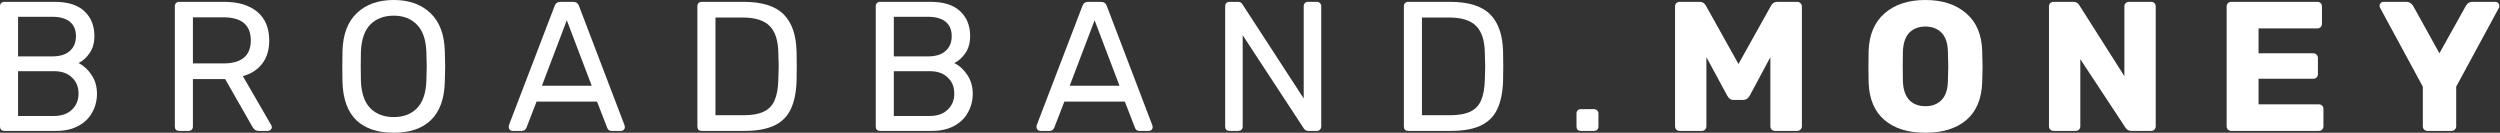 <svg width="452" height="24" viewBox="0 0 452 24" fill="none" xmlns="http://www.w3.org/2000/svg">
<rect x="0" y="0" width="452" height="24" fill="#333333" stroke="none"/>
<path d="M0.767 23.667C0.544 23.667 0.356 23.6 0.2 23.467C0.067 23.311 0 23.122 0 22.9V1.133C0 0.889 0.067 0.7 0.2 0.567C0.356 0.411 0.544 0.333 0.767 0.333H9.9C12.278 0.333 14.067 0.9 15.267 2.033C16.467 3.167 17.067 4.656 17.067 6.5C17.067 7.744 16.778 8.778 16.2 9.6C15.644 10.422 14.978 11.022 14.2 11.4C15.133 11.867 15.922 12.589 16.567 13.567C17.211 14.544 17.533 15.667 17.533 16.933C17.533 18.178 17.244 19.311 16.667 20.333C16.111 21.356 15.278 22.167 14.167 22.767C13.056 23.367 11.722 23.667 10.167 23.667H0.767ZM9.4 10.2C10.8 10.2 11.867 9.878 12.6 9.233C13.356 8.589 13.733 7.689 13.733 6.533C13.733 5.4 13.367 4.533 12.633 3.933C11.9 3.333 10.822 3.033 9.4 3.033H3.267V10.2H9.4ZM9.733 20.967C11.133 20.967 12.222 20.589 13 19.833C13.8 19.078 14.2 18.111 14.2 16.933C14.2 15.711 13.8 14.733 13 14C12.222 13.244 11.133 12.867 9.733 12.867H3.267V20.967H9.733Z" fill="white"/>
<path d="M32.378 23.667C32.156 23.667 31.967 23.6 31.811 23.467C31.678 23.311 31.611 23.122 31.611 22.9V1.133C31.611 0.889 31.678 0.7 31.811 0.567C31.967 0.411 32.156 0.333 32.378 0.333H40.511C43.067 0.333 45.067 0.933 46.511 2.133C47.956 3.333 48.678 5.067 48.678 7.333C48.678 9.022 48.256 10.411 47.411 11.5C46.589 12.589 45.422 13.344 43.911 13.767L49.045 22.633C49.111 22.767 49.145 22.889 49.145 23C49.145 23.178 49.067 23.333 48.911 23.467C48.778 23.6 48.622 23.667 48.445 23.667H46.845C46.511 23.667 46.245 23.589 46.045 23.433C45.867 23.278 45.7 23.056 45.545 22.767L40.711 14.3H34.878V22.9C34.878 23.122 34.8 23.311 34.645 23.467C34.489 23.6 34.3 23.667 34.078 23.667H32.378ZM40.378 11.467C43.689 11.467 45.345 10.078 45.345 7.3C45.345 4.522 43.689 3.133 40.378 3.133H34.878V11.467H40.378Z" fill="white"/>
<path d="M71.188 24C68.276 24 66.021 23.244 64.421 21.733C62.843 20.2 62.01 17.9 61.921 14.833C61.899 14.167 61.888 13.222 61.888 12C61.888 10.778 61.899 9.844 61.921 9.2C62.01 6.2 62.876 3.922 64.521 2.367C66.165 0.789 68.388 0 71.188 0C73.965 0 76.176 0.789 77.821 2.367C79.465 3.922 80.332 6.2 80.421 9.2C80.465 10.489 80.487 11.422 80.487 12C80.487 12.556 80.465 13.5 80.421 14.833C80.332 17.9 79.487 20.2 77.888 21.733C76.31 23.244 74.076 24 71.188 24ZM71.188 21.167C72.943 21.167 74.343 20.633 75.388 19.567C76.432 18.5 76.999 16.867 77.088 14.667C77.132 13.333 77.154 12.444 77.154 12C77.154 11.511 77.132 10.622 77.088 9.333C76.999 7.133 76.421 5.5 75.354 4.433C74.31 3.367 72.921 2.833 71.188 2.833C69.432 2.833 68.021 3.367 66.954 4.433C65.91 5.5 65.343 7.133 65.254 9.333C65.232 9.978 65.221 10.867 65.221 12C65.221 13.111 65.232 14 65.254 14.667C65.343 16.867 65.91 18.5 66.954 19.567C68.021 20.633 69.432 21.167 71.188 21.167Z" fill="white"/>
<path d="M92.646 23.667C92.468 23.667 92.312 23.6 92.179 23.467C92.046 23.333 91.979 23.178 91.979 23C91.979 22.822 91.99 22.7 92.012 22.633L100.279 1.067C100.457 0.578 100.812 0.333 101.346 0.333H103.612C104.146 0.333 104.501 0.578 104.679 1.067L112.912 22.633L112.979 23C112.979 23.178 112.912 23.333 112.779 23.467C112.646 23.6 112.49 23.667 112.312 23.667H110.612C110.368 23.667 110.179 23.611 110.046 23.5C109.912 23.367 109.823 23.233 109.779 23.1L107.946 18.367H97.012L95.179 23.1C95.135 23.233 95.035 23.367 94.879 23.5C94.746 23.611 94.568 23.667 94.346 23.667H92.646ZM106.979 15.5L102.479 3.667L97.979 15.5H106.979Z" fill="white"/>
<path d="M126.855 23.667C126.632 23.667 126.443 23.6 126.288 23.467C126.155 23.311 126.088 23.122 126.088 22.9V1.133C126.088 0.889 126.155 0.7 126.288 0.567C126.443 0.411 126.632 0.333 126.855 0.333H134.421C137.777 0.333 140.199 1.089 141.688 2.6C143.177 4.089 143.955 6.344 144.021 9.367C144.043 10.011 144.055 10.878 144.055 11.967C144.055 13.056 144.043 13.933 144.021 14.6C143.955 16.711 143.599 18.433 142.955 19.767C142.332 21.078 141.343 22.056 139.988 22.7C138.632 23.344 136.832 23.667 134.588 23.667H126.855ZM134.421 20.833C135.955 20.833 137.166 20.622 138.055 20.2C138.966 19.778 139.621 19.111 140.021 18.2C140.443 17.267 140.677 16.022 140.721 14.467C140.766 13.133 140.788 12.3 140.788 11.967C140.788 11.611 140.766 10.789 140.721 9.5C140.677 7.3 140.155 5.7 139.155 4.7C138.155 3.678 136.521 3.167 134.255 3.167H129.355V20.833H134.421Z" fill="white"/>
<path d="M159.103 23.667C158.881 23.667 158.692 23.6 158.536 23.467C158.403 23.311 158.336 23.122 158.336 22.9V1.133C158.336 0.889 158.403 0.7 158.536 0.567C158.692 0.411 158.881 0.333 159.103 0.333H168.236C170.614 0.333 172.403 0.9 173.603 2.033C174.803 3.167 175.403 4.656 175.403 6.5C175.403 7.744 175.114 8.778 174.536 9.6C173.981 10.422 173.314 11.022 172.536 11.4C173.47 11.867 174.259 12.589 174.903 13.567C175.548 14.544 175.87 15.667 175.87 16.933C175.87 18.178 175.581 19.311 175.003 20.333C174.448 21.356 173.614 22.167 172.503 22.767C171.392 23.367 170.059 23.667 168.503 23.667H159.103ZM167.736 10.2C169.136 10.2 170.203 9.878 170.936 9.233C171.692 8.589 172.07 7.689 172.07 6.533C172.07 5.4 171.703 4.533 170.97 3.933C170.236 3.333 169.159 3.033 167.736 3.033H161.603V10.2H167.736ZM168.07 20.967C169.47 20.967 170.559 20.589 171.336 19.833C172.136 19.078 172.536 18.111 172.536 16.933C172.536 15.711 172.136 14.733 171.336 14C170.559 13.244 169.47 12.867 168.07 12.867H161.603V20.967H168.07Z" fill="white"/>
<path d="M188.07 23.667C187.892 23.667 187.737 23.6 187.604 23.467C187.47 23.333 187.404 23.178 187.404 23C187.404 22.822 187.415 22.7 187.437 22.633L195.704 1.067C195.881 0.578 196.237 0.333 196.77 0.333H199.037C199.57 0.333 199.926 0.578 200.104 1.067L208.337 22.633L208.404 23C208.404 23.178 208.337 23.333 208.204 23.467C208.07 23.6 207.915 23.667 207.737 23.667H206.037C205.792 23.667 205.604 23.611 205.47 23.5C205.337 23.367 205.248 23.233 205.204 23.1L203.37 18.367H192.437L190.604 23.1C190.559 23.233 190.459 23.367 190.304 23.5C190.17 23.611 189.992 23.667 189.77 23.667H188.07ZM202.404 15.5L197.904 3.667L193.404 15.5H202.404Z" fill="white"/>
<path d="M222.279 23.667C222.057 23.667 221.868 23.6 221.712 23.467C221.579 23.311 221.512 23.122 221.512 22.9V1.133C221.512 0.889 221.579 0.7 221.712 0.567C221.868 0.411 222.057 0.333 222.279 0.333H223.812C224.212 0.333 224.49 0.489 224.646 0.8L235.712 17.8V1.133C235.712 0.889 235.779 0.7 235.912 0.567C236.068 0.411 236.257 0.333 236.479 0.333H238.079C238.324 0.333 238.512 0.411 238.646 0.567C238.801 0.7 238.879 0.889 238.879 1.133V22.867C238.879 23.089 238.801 23.278 238.646 23.433C238.512 23.589 238.335 23.667 238.112 23.667H236.512C236.179 23.667 235.912 23.511 235.712 23.2L224.679 6.367V22.9C224.679 23.122 224.601 23.311 224.446 23.467C224.29 23.6 224.101 23.667 223.879 23.667H222.279Z" fill="white"/>
<path d="M254.59 23.667C254.368 23.667 254.179 23.6 254.023 23.467C253.89 23.311 253.823 23.122 253.823 22.9V1.133C253.823 0.889 253.89 0.7 254.023 0.567C254.179 0.411 254.368 0.333 254.59 0.333H262.156C265.512 0.333 267.934 1.089 269.423 2.6C270.912 4.089 271.69 6.344 271.757 9.367C271.779 10.011 271.79 10.878 271.79 11.967C271.79 13.056 271.779 13.933 271.757 14.6C271.69 16.711 271.334 18.433 270.69 19.767C270.068 21.078 269.079 22.056 267.723 22.7C266.368 23.344 264.568 23.667 262.323 23.667H254.59ZM262.156 20.833C263.69 20.833 264.901 20.622 265.79 20.2C266.701 19.778 267.357 19.111 267.757 18.2C268.179 17.267 268.412 16.022 268.457 14.467C268.501 13.133 268.523 12.3 268.523 11.967C268.523 11.611 268.501 10.789 268.457 9.5C268.412 7.3 267.89 5.7 266.89 4.7C265.89 3.678 264.257 3.167 261.99 3.167H257.09V20.833H262.156Z" fill="white"/>
<path d="M285.799 23.667C285.577 23.667 285.388 23.6 285.232 23.467C285.099 23.311 285.032 23.122 285.032 22.9V20.5C285.032 20.278 285.099 20.1 285.232 19.967C285.388 19.811 285.577 19.733 285.799 19.733H288.199C288.421 19.733 288.61 19.811 288.765 19.967C288.921 20.1 288.999 20.278 288.999 20.5V22.9C288.999 23.122 288.921 23.311 288.765 23.467C288.61 23.6 288.421 23.667 288.199 23.667H285.799Z" fill="white"/>
<path d="M303.683 23.667C303.46 23.667 303.26 23.589 303.083 23.433C302.927 23.256 302.849 23.056 302.849 22.833V1.167C302.849 0.922 302.927 0.722 303.083 0.567C303.26 0.411 303.46 0.333 303.683 0.333H307.283C307.816 0.333 308.205 0.578 308.449 1.067L314.316 11.567L320.183 1.067C320.427 0.578 320.816 0.333 321.349 0.333H324.916C325.16 0.333 325.36 0.411 325.516 0.567C325.694 0.722 325.783 0.922 325.783 1.167V22.833C325.783 23.078 325.694 23.278 325.516 23.433C325.36 23.589 325.16 23.667 324.916 23.667H320.949C320.705 23.667 320.494 23.589 320.316 23.433C320.16 23.278 320.083 23.078 320.083 22.833V10.333L316.349 17.3C316.06 17.811 315.672 18.067 315.183 18.067H313.449C313.16 18.067 312.927 18 312.749 17.867C312.572 17.733 312.416 17.544 312.283 17.3L308.516 10.333V22.833C308.516 23.056 308.438 23.256 308.283 23.433C308.127 23.589 307.927 23.667 307.683 23.667H303.683Z" fill="white"/>
<path d="M348.112 24C344.979 24 342.512 23.233 340.712 21.7C338.912 20.167 337.957 17.911 337.846 14.933C337.824 14.289 337.812 13.333 337.812 12.067C337.812 10.778 337.824 9.811 337.846 9.167C337.957 6.233 338.924 3.978 340.746 2.4C342.59 0.8 345.046 0 348.112 0C351.179 0 353.635 0.8 355.479 2.4C357.324 3.978 358.29 6.233 358.379 9.167C358.424 10.456 358.446 11.422 358.446 12.067C358.446 12.689 358.424 13.644 358.379 14.933C358.268 17.911 357.312 20.167 355.512 21.7C353.712 23.233 351.246 24 348.112 24ZM348.112 19.2C349.335 19.2 350.301 18.833 351.012 18.1C351.746 17.367 352.135 16.244 352.179 14.733C352.224 13.444 352.246 12.533 352.246 12C352.246 11.422 352.224 10.511 352.179 9.267C352.135 7.756 351.746 6.633 351.012 5.9C350.279 5.167 349.312 4.8 348.112 4.8C346.912 4.8 345.946 5.167 345.212 5.9C344.501 6.633 344.112 7.756 344.046 9.267C344.024 9.889 344.012 10.8 344.012 12C344.012 13.178 344.024 14.089 344.046 14.733C344.112 16.244 344.501 17.367 345.212 18.1C345.924 18.833 346.89 19.2 348.112 19.2Z" fill="white"/>
<path d="M371.288 23.667C371.066 23.667 370.866 23.589 370.688 23.433C370.532 23.256 370.455 23.056 370.455 22.833V1.167C370.455 0.922 370.532 0.722 370.688 0.567C370.866 0.411 371.066 0.333 371.288 0.333H374.821C375.377 0.333 375.755 0.544 375.955 0.967L384.088 13.767V1.167C384.088 0.922 384.166 0.722 384.321 0.567C384.499 0.411 384.699 0.333 384.921 0.333H388.921C389.166 0.333 389.366 0.411 389.521 0.567C389.677 0.722 389.755 0.922 389.755 1.167V22.8C389.755 23.044 389.677 23.256 389.521 23.433C389.366 23.589 389.166 23.667 388.921 23.667H385.355C384.866 23.667 384.499 23.456 384.255 23.033L376.121 10.7V22.833C376.121 23.056 376.044 23.256 375.888 23.433C375.732 23.589 375.532 23.667 375.288 23.667H371.288Z" fill="white"/>
<path d="M403.412 23.667C403.19 23.667 402.99 23.589 402.812 23.433C402.657 23.256 402.579 23.056 402.579 22.833V1.167C402.579 0.922 402.657 0.722 402.812 0.567C402.99 0.411 403.19 0.333 403.412 0.333H418.979C419.223 0.333 419.423 0.411 419.579 0.567C419.734 0.722 419.812 0.922 419.812 1.167V4.3C419.812 4.522 419.734 4.722 419.579 4.9C419.423 5.056 419.223 5.133 418.979 5.133H408.346V9.633H418.246C418.49 9.633 418.69 9.722 418.846 9.9C419.001 10.056 419.079 10.256 419.079 10.5V13.4C419.079 13.622 419.001 13.822 418.846 14C418.69 14.156 418.49 14.233 418.246 14.233H408.346V18.867H419.246C419.49 18.867 419.69 18.944 419.846 19.1C420.001 19.256 420.079 19.456 420.079 19.7V22.833C420.079 23.056 420.001 23.256 419.846 23.433C419.69 23.589 419.49 23.667 419.246 23.667H403.412Z" fill="white"/>
<path d="M438.879 23.667C438.657 23.667 438.457 23.589 438.279 23.433C438.123 23.256 438.046 23.056 438.046 22.833V15.667L430.312 1.4C430.245 1.2 430.212 1.078 430.212 1.033C430.212 0.856 430.279 0.7 430.412 0.567C430.568 0.411 430.746 0.333 430.946 0.333H435.112C435.557 0.333 435.946 0.567 436.279 1.033L441.046 9.633L445.846 1.033C446.112 0.567 446.501 0.333 447.012 0.333H451.179C451.379 0.333 451.546 0.411 451.679 0.567C451.812 0.7 451.879 0.856 451.879 1.033C451.879 1.144 451.857 1.267 451.812 1.4L444.079 15.667V22.833C444.079 23.078 443.99 23.278 443.812 23.433C443.657 23.589 443.457 23.667 443.212 23.667H438.879Z" fill="white"/>
</svg>
